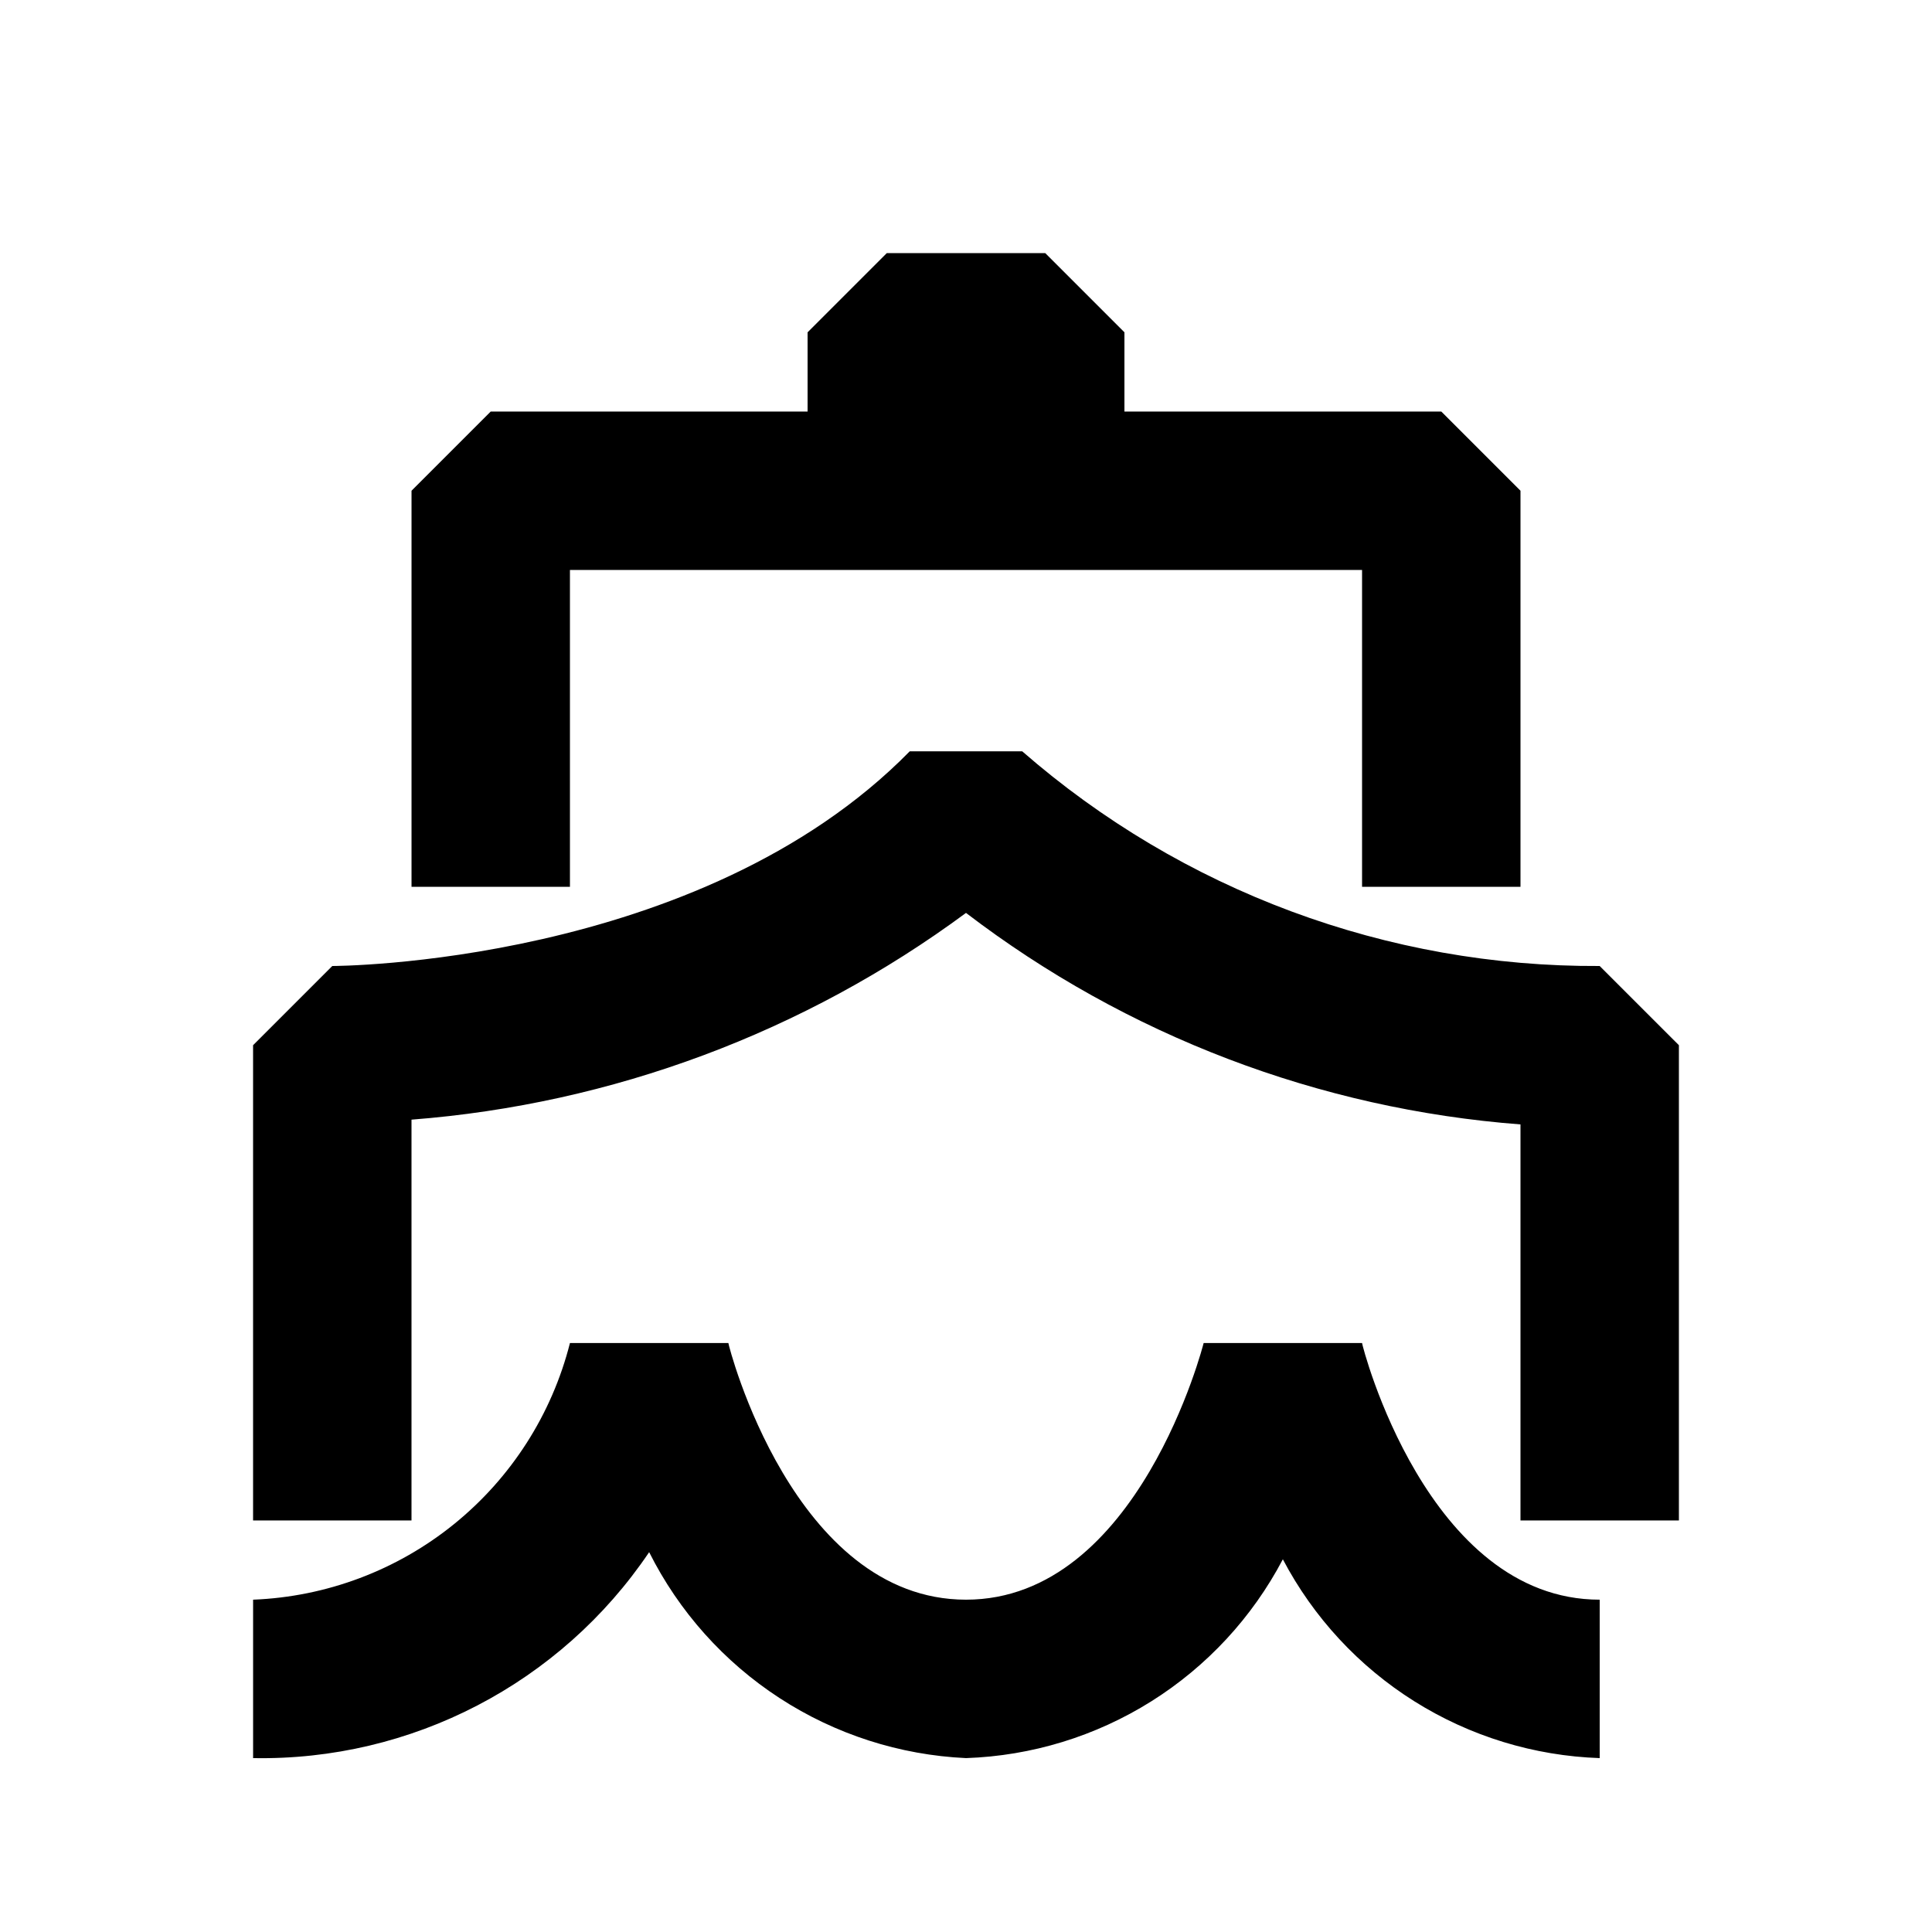 <?xml version="1.0" encoding="UTF-8"?>
<!-- Uploaded to: ICON Repo, www.svgrepo.com, Generator: ICON Repo Mixer Tools -->
<svg fill="#000000" width="800px" height="800px" version="1.1" viewBox="144 144 512 512" xmlns="http://www.w3.org/2000/svg">
 <g>
  <path d="m504.96 499.92h-41.98s-17.215 68.012-62.977 68.012-62.977-67.383-62.977-68.016l-41.984 0.004c-4.785 18.875-15.551 35.699-30.684 47.957-15.133 12.258-33.824 19.293-53.285 20.055v41.984c41.977 0.773 81.484-19.773 104.96-54.578 7.887 15.734 19.82 29.086 34.578 38.68s31.805 15.082 49.391 15.898c17.398-0.59 34.332-5.777 49.082-15.031 14.746-9.254 26.781-22.246 34.883-37.656 8.105 15.41 20.141 28.402 34.887 37.656 14.75 9.254 31.684 14.441 49.082 15.031v-41.984c-45.762 0-62.977-67.383-62.977-68.012z"/>
  <path d="m567.93 400c-56.234 0.305-110.65-19.926-153.03-56.891h-29.809c-55.84 56.891-153.03 56.891-153.03 56.891l-20.992 20.992v125.95l41.984-0.004v-106.22c53.152-4.109 104.07-23.098 146.95-54.789 42.527 32.504 93.57 51.973 146.94 56.051v104.96h41.984v-125.95z"/>
  <path d="m295.04 295.04h209.92v83.969h41.984v-104.96l-20.992-20.992h-83.965v-20.992l-20.992-20.992h-41.984l-20.992 20.992v20.992h-83.969l-20.992 20.992v104.96h41.984z"/>
 </g>
</svg>